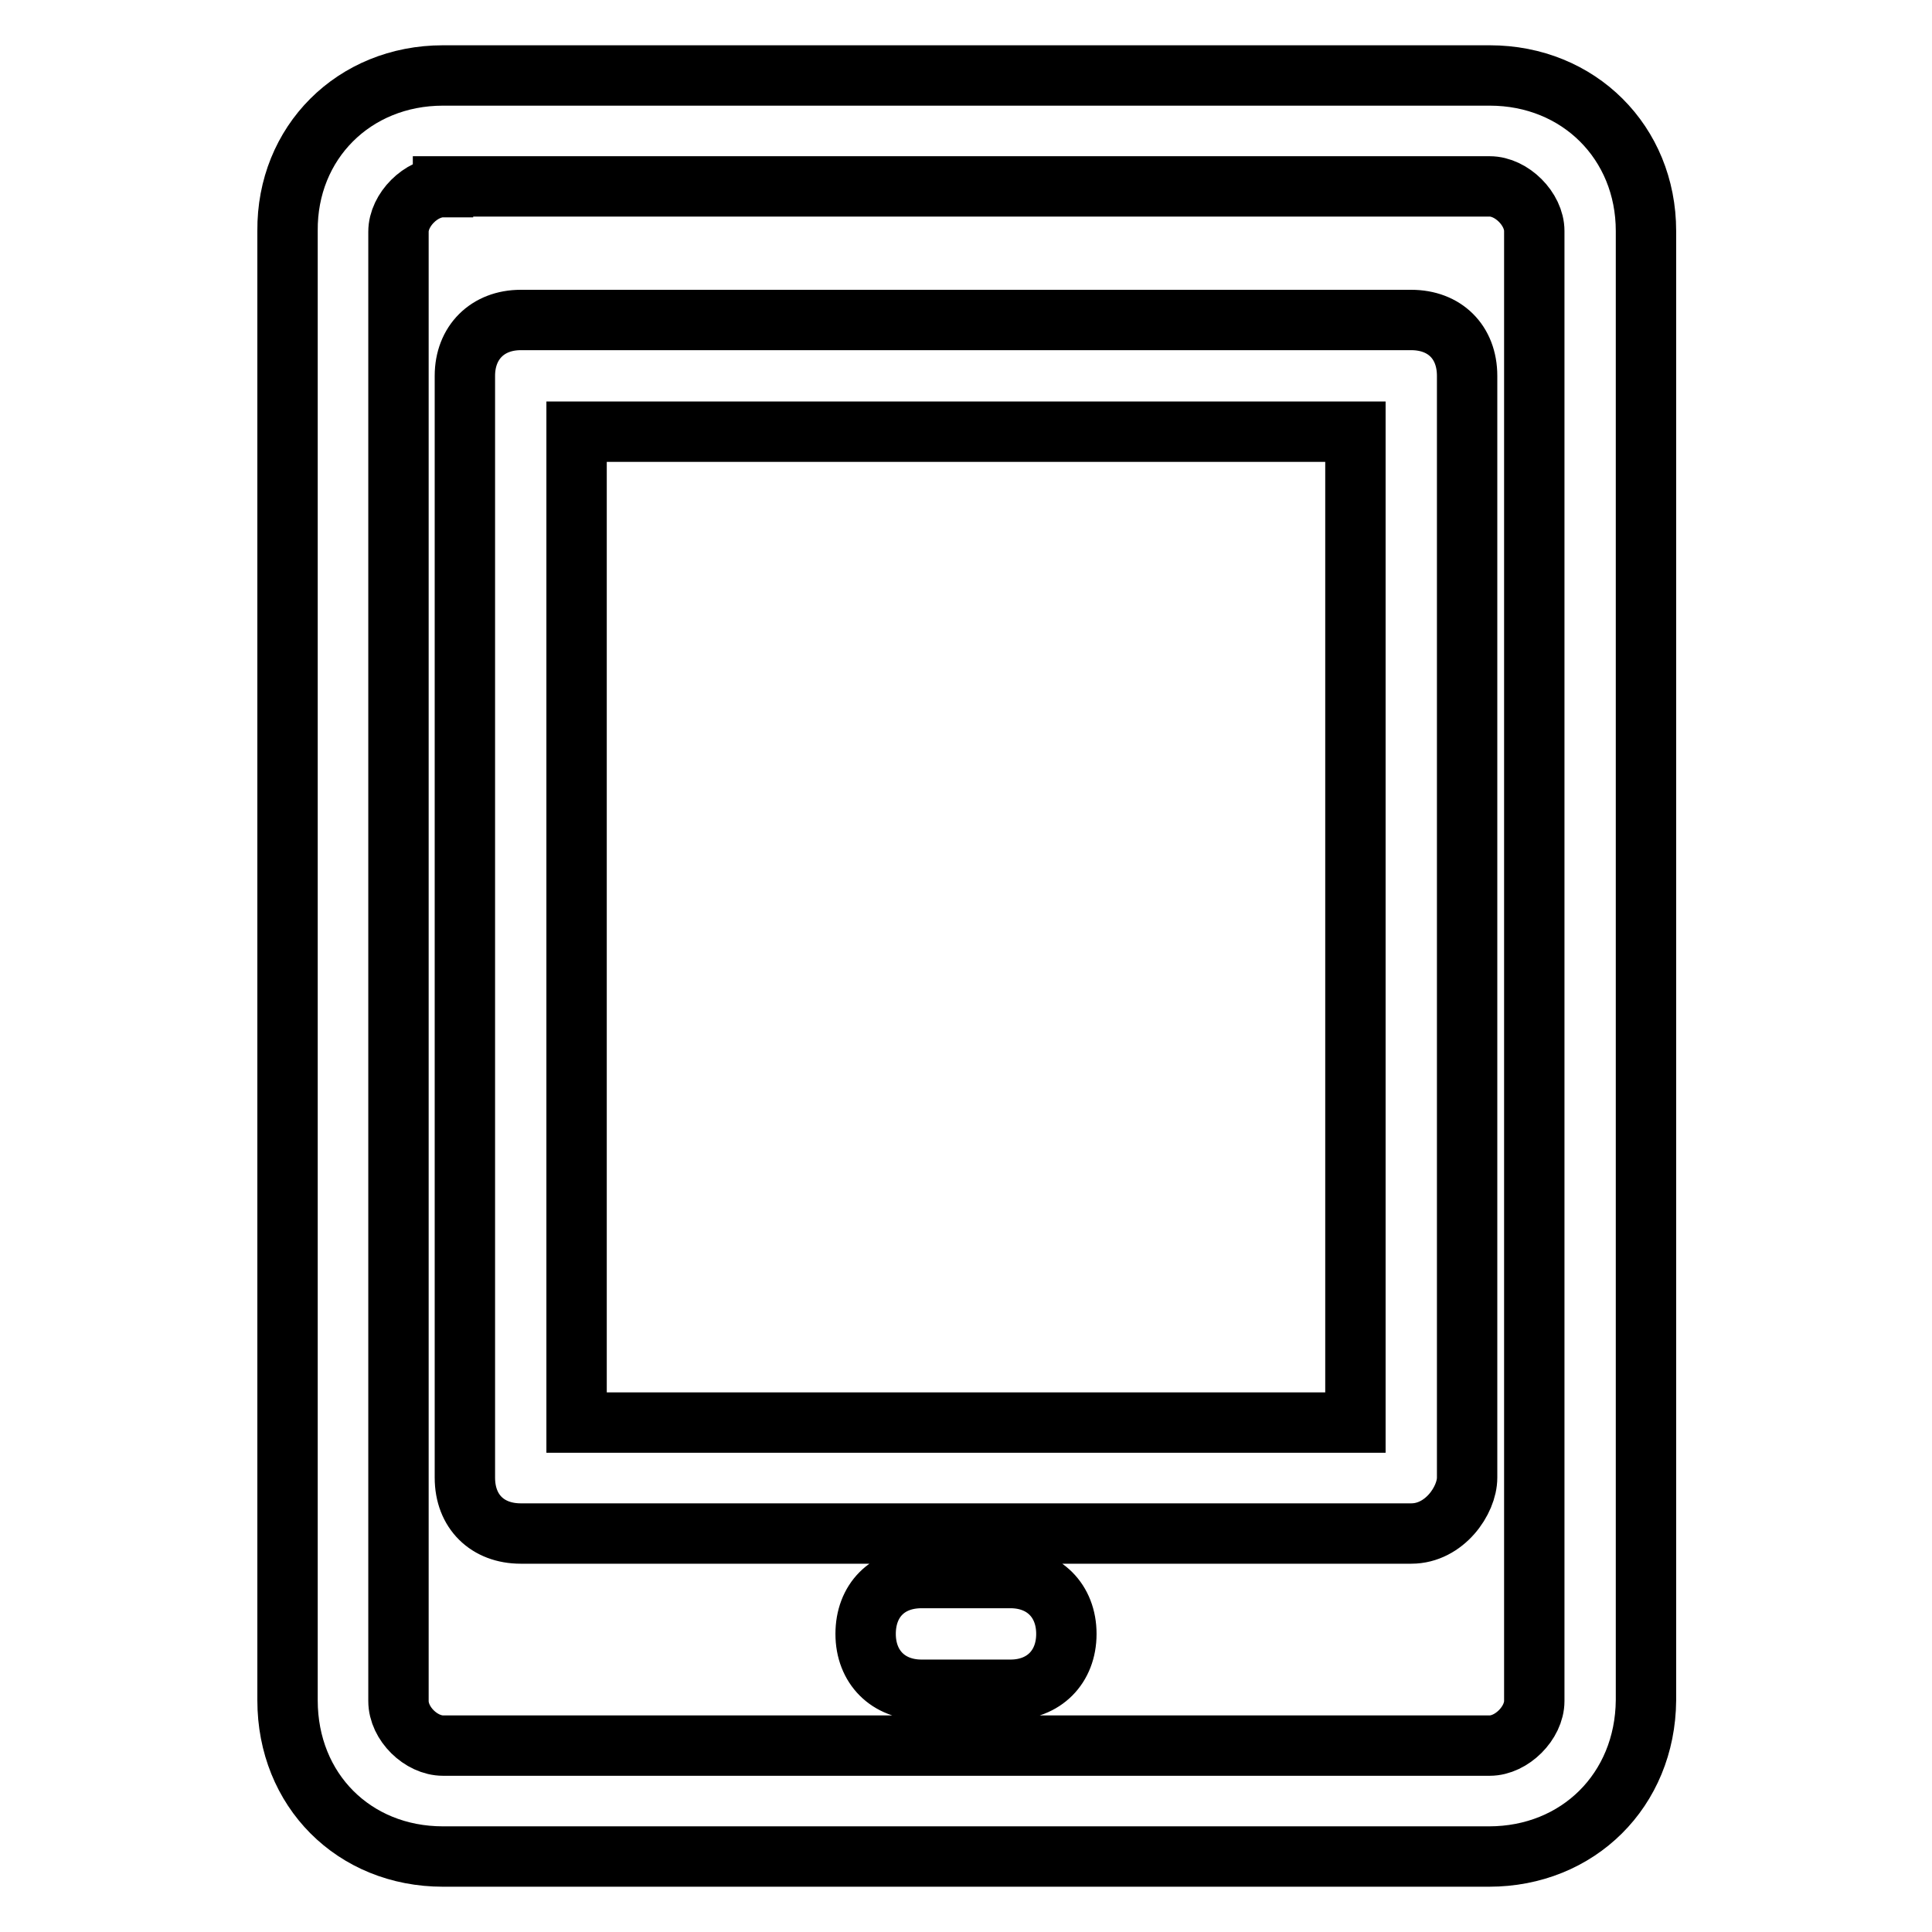 <?xml version="1.0" encoding="utf-8"?>
<!-- Svg Vector Icons : http://www.onlinewebfonts.com/icon -->
<!DOCTYPE svg PUBLIC "-//W3C//DTD SVG 1.1//EN" "http://www.w3.org/Graphics/SVG/1.1/DTD/svg11.dtd">
<svg version="1.1" xmlns="http://www.w3.org/2000/svg" xmlns:xlink="http://www.w3.org/1999/xlink" x="0px" y="0px" viewBox="0 0 256 256" enable-background="new 0 0 256 256" xml:space="preserve">
<g> <path stroke-width="8" fill-opacity="0" stroke="#000000"  d="M197.3,246H58.7c-11.8,0-20.6-8.8-20.6-20.7V30.6C38,18.9,46.9,10,58.7,10h138.7c11.8,0,20.7,8.9,20.7,20.6 v194.7C218,237.2,209.1,246,197.3,246z M58.7,24.8c-2.9,0-5.9,3-5.9,5.9v194.7c0,3,3,5.9,5.9,5.9h138.7c2.9,0,5.9-3,5.9-5.9V30.6 c0-2.9-3-5.9-5.9-5.9H58.7z M187,203.2H69c-4.4,0-7.4-2.9-7.4-7.4v-146c0-4.4,3-7.4,7.4-7.4h118c4.4,0,7.4,2.9,7.4,7.4v146 C194.4,198.8,191.4,203.2,187,203.2z M76.4,188.5h103.2V57.2H76.4V188.5z M133.9,223.9h-11.8c-4.4,0-7.4-3-7.4-7.4s2.9-7.4,7.4-7.4 h11.8c4.4,0,7.4,3,7.4,7.4S138.3,223.9,133.9,223.9z"/></g>
</svg>